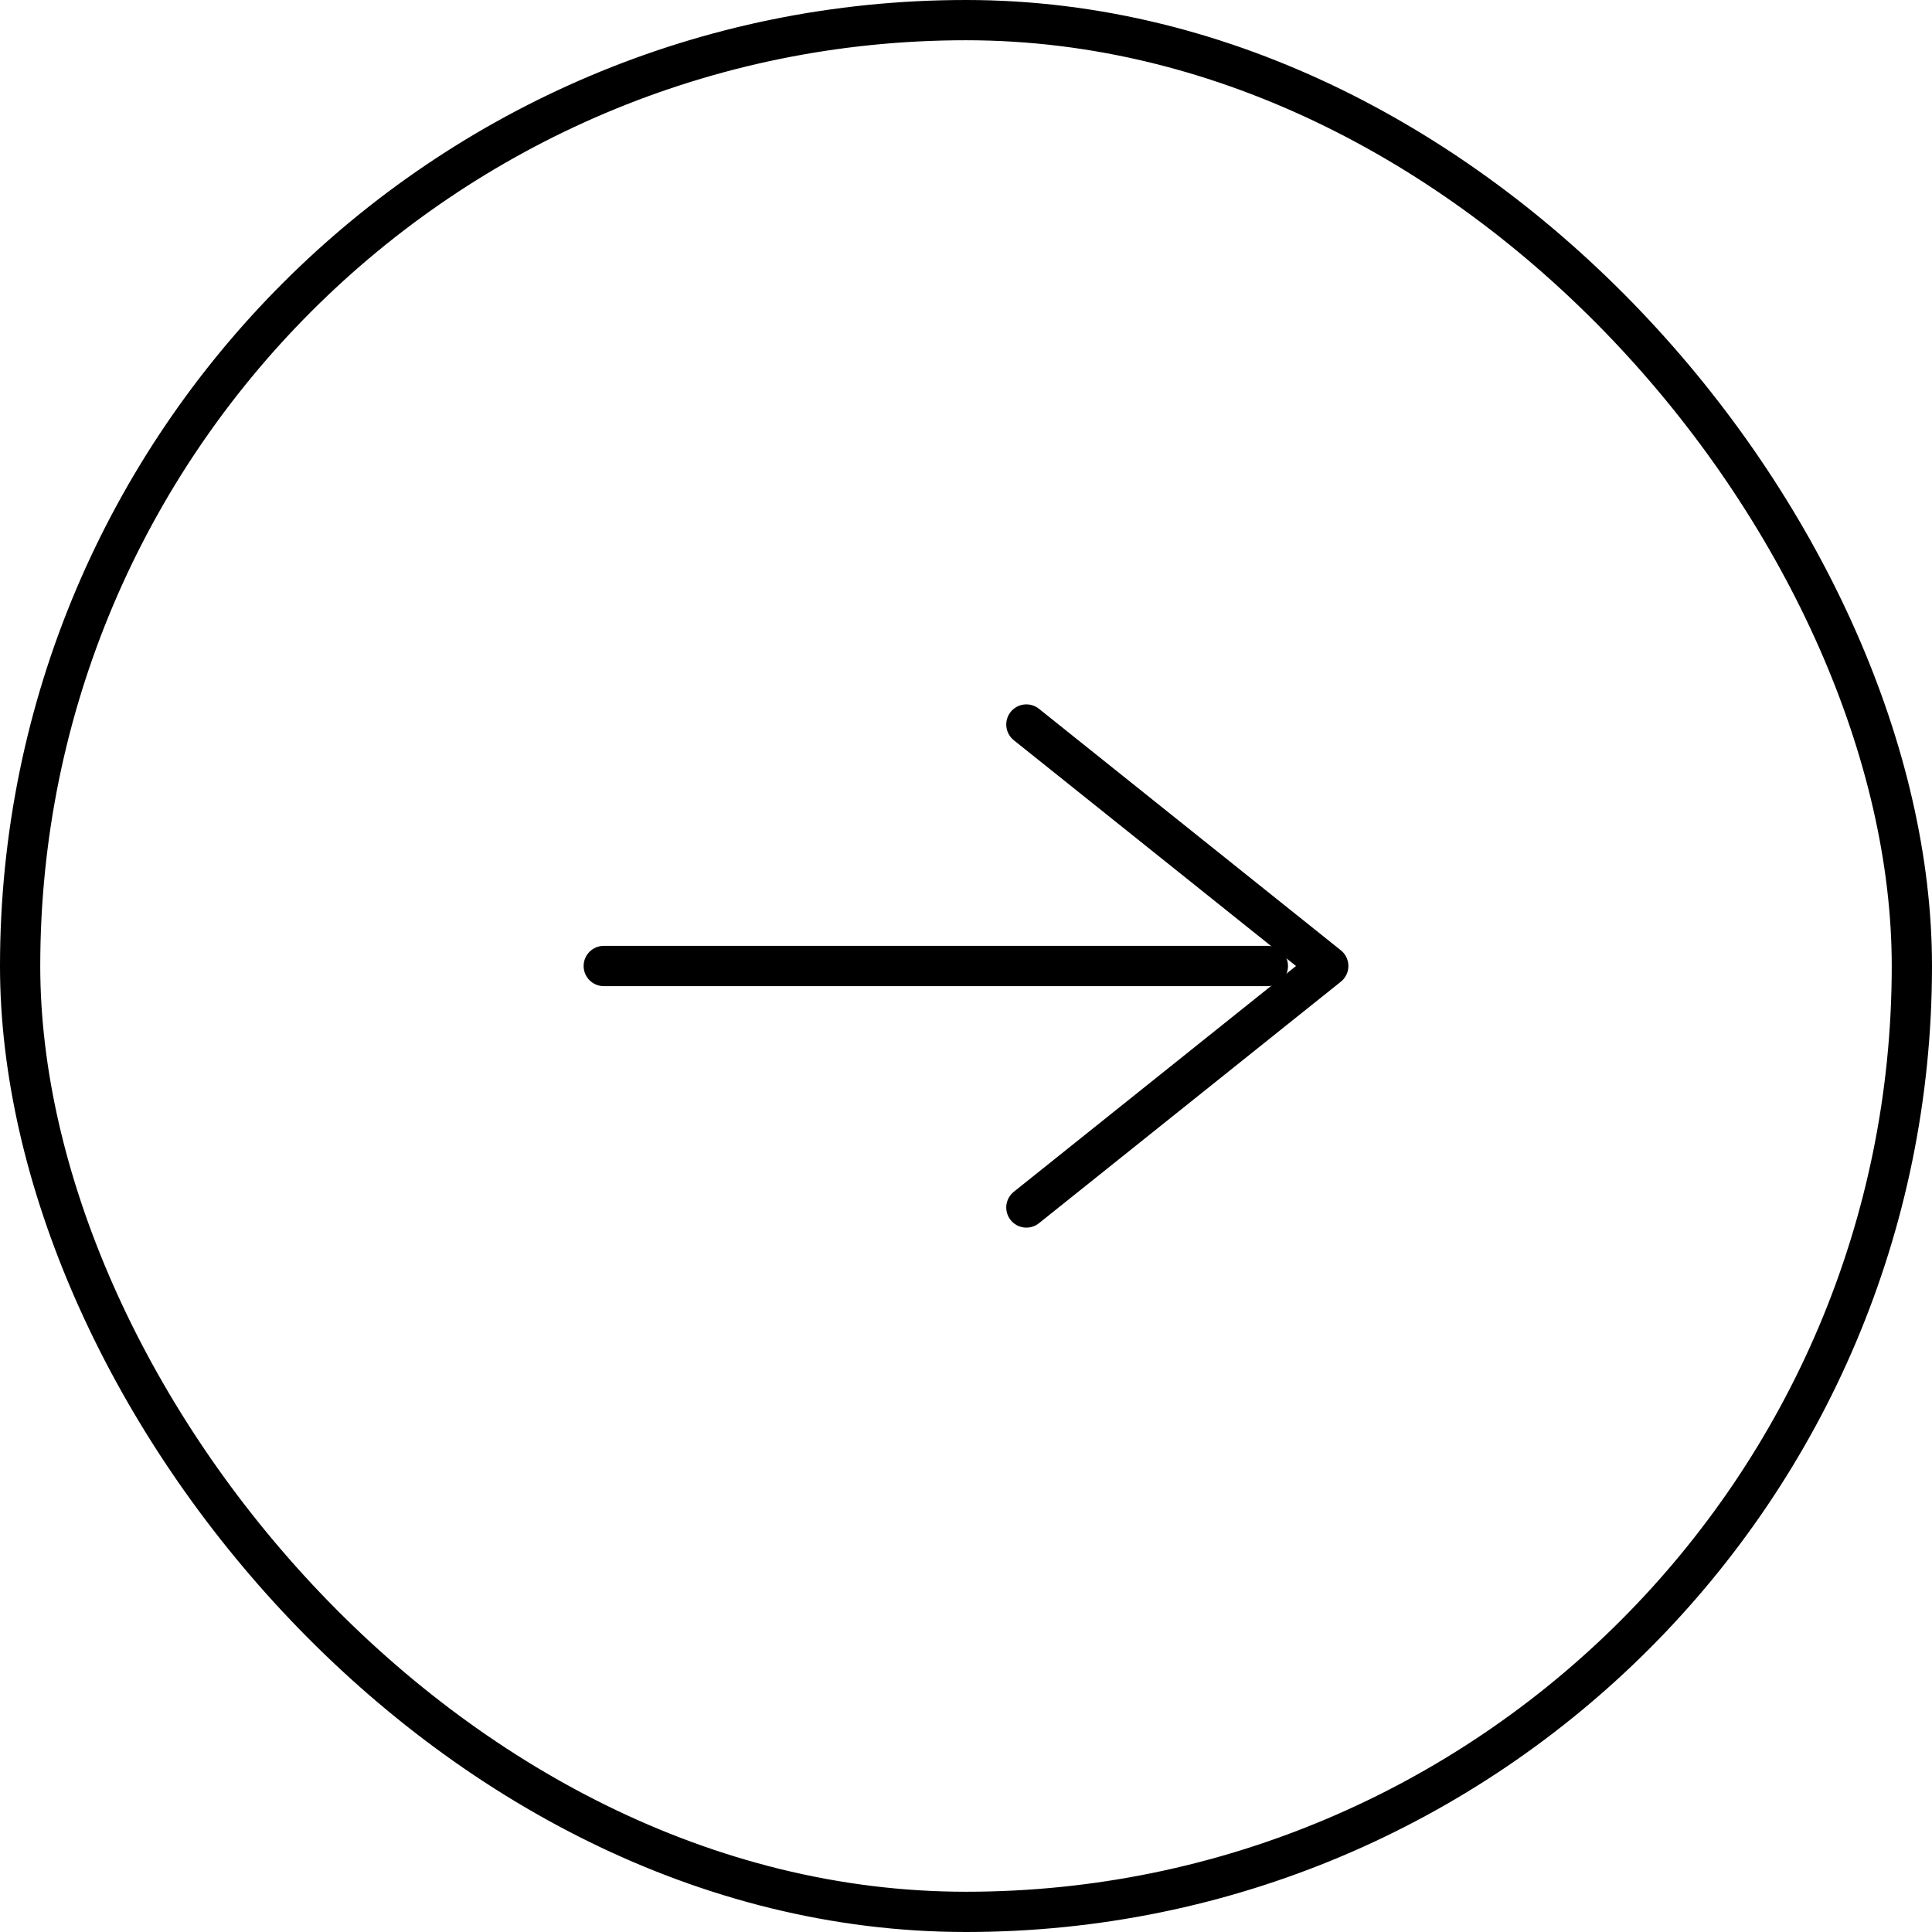 <svg width="48" height="48" viewBox="0 0 48 48" fill="none" xmlns="http://www.w3.org/2000/svg">
<path d="M25.5 30L33 24L25.5 18" stroke="black" stroke-linecap="round" stroke-linejoin="round"/>
<path d="M15 24L31.5 24" stroke="black" stroke-linecap="round" stroke-linejoin="round"/>
<rect x="0.5" y="0.5" width="47" height="47" rx="23.5" stroke="black"/>
</svg>
